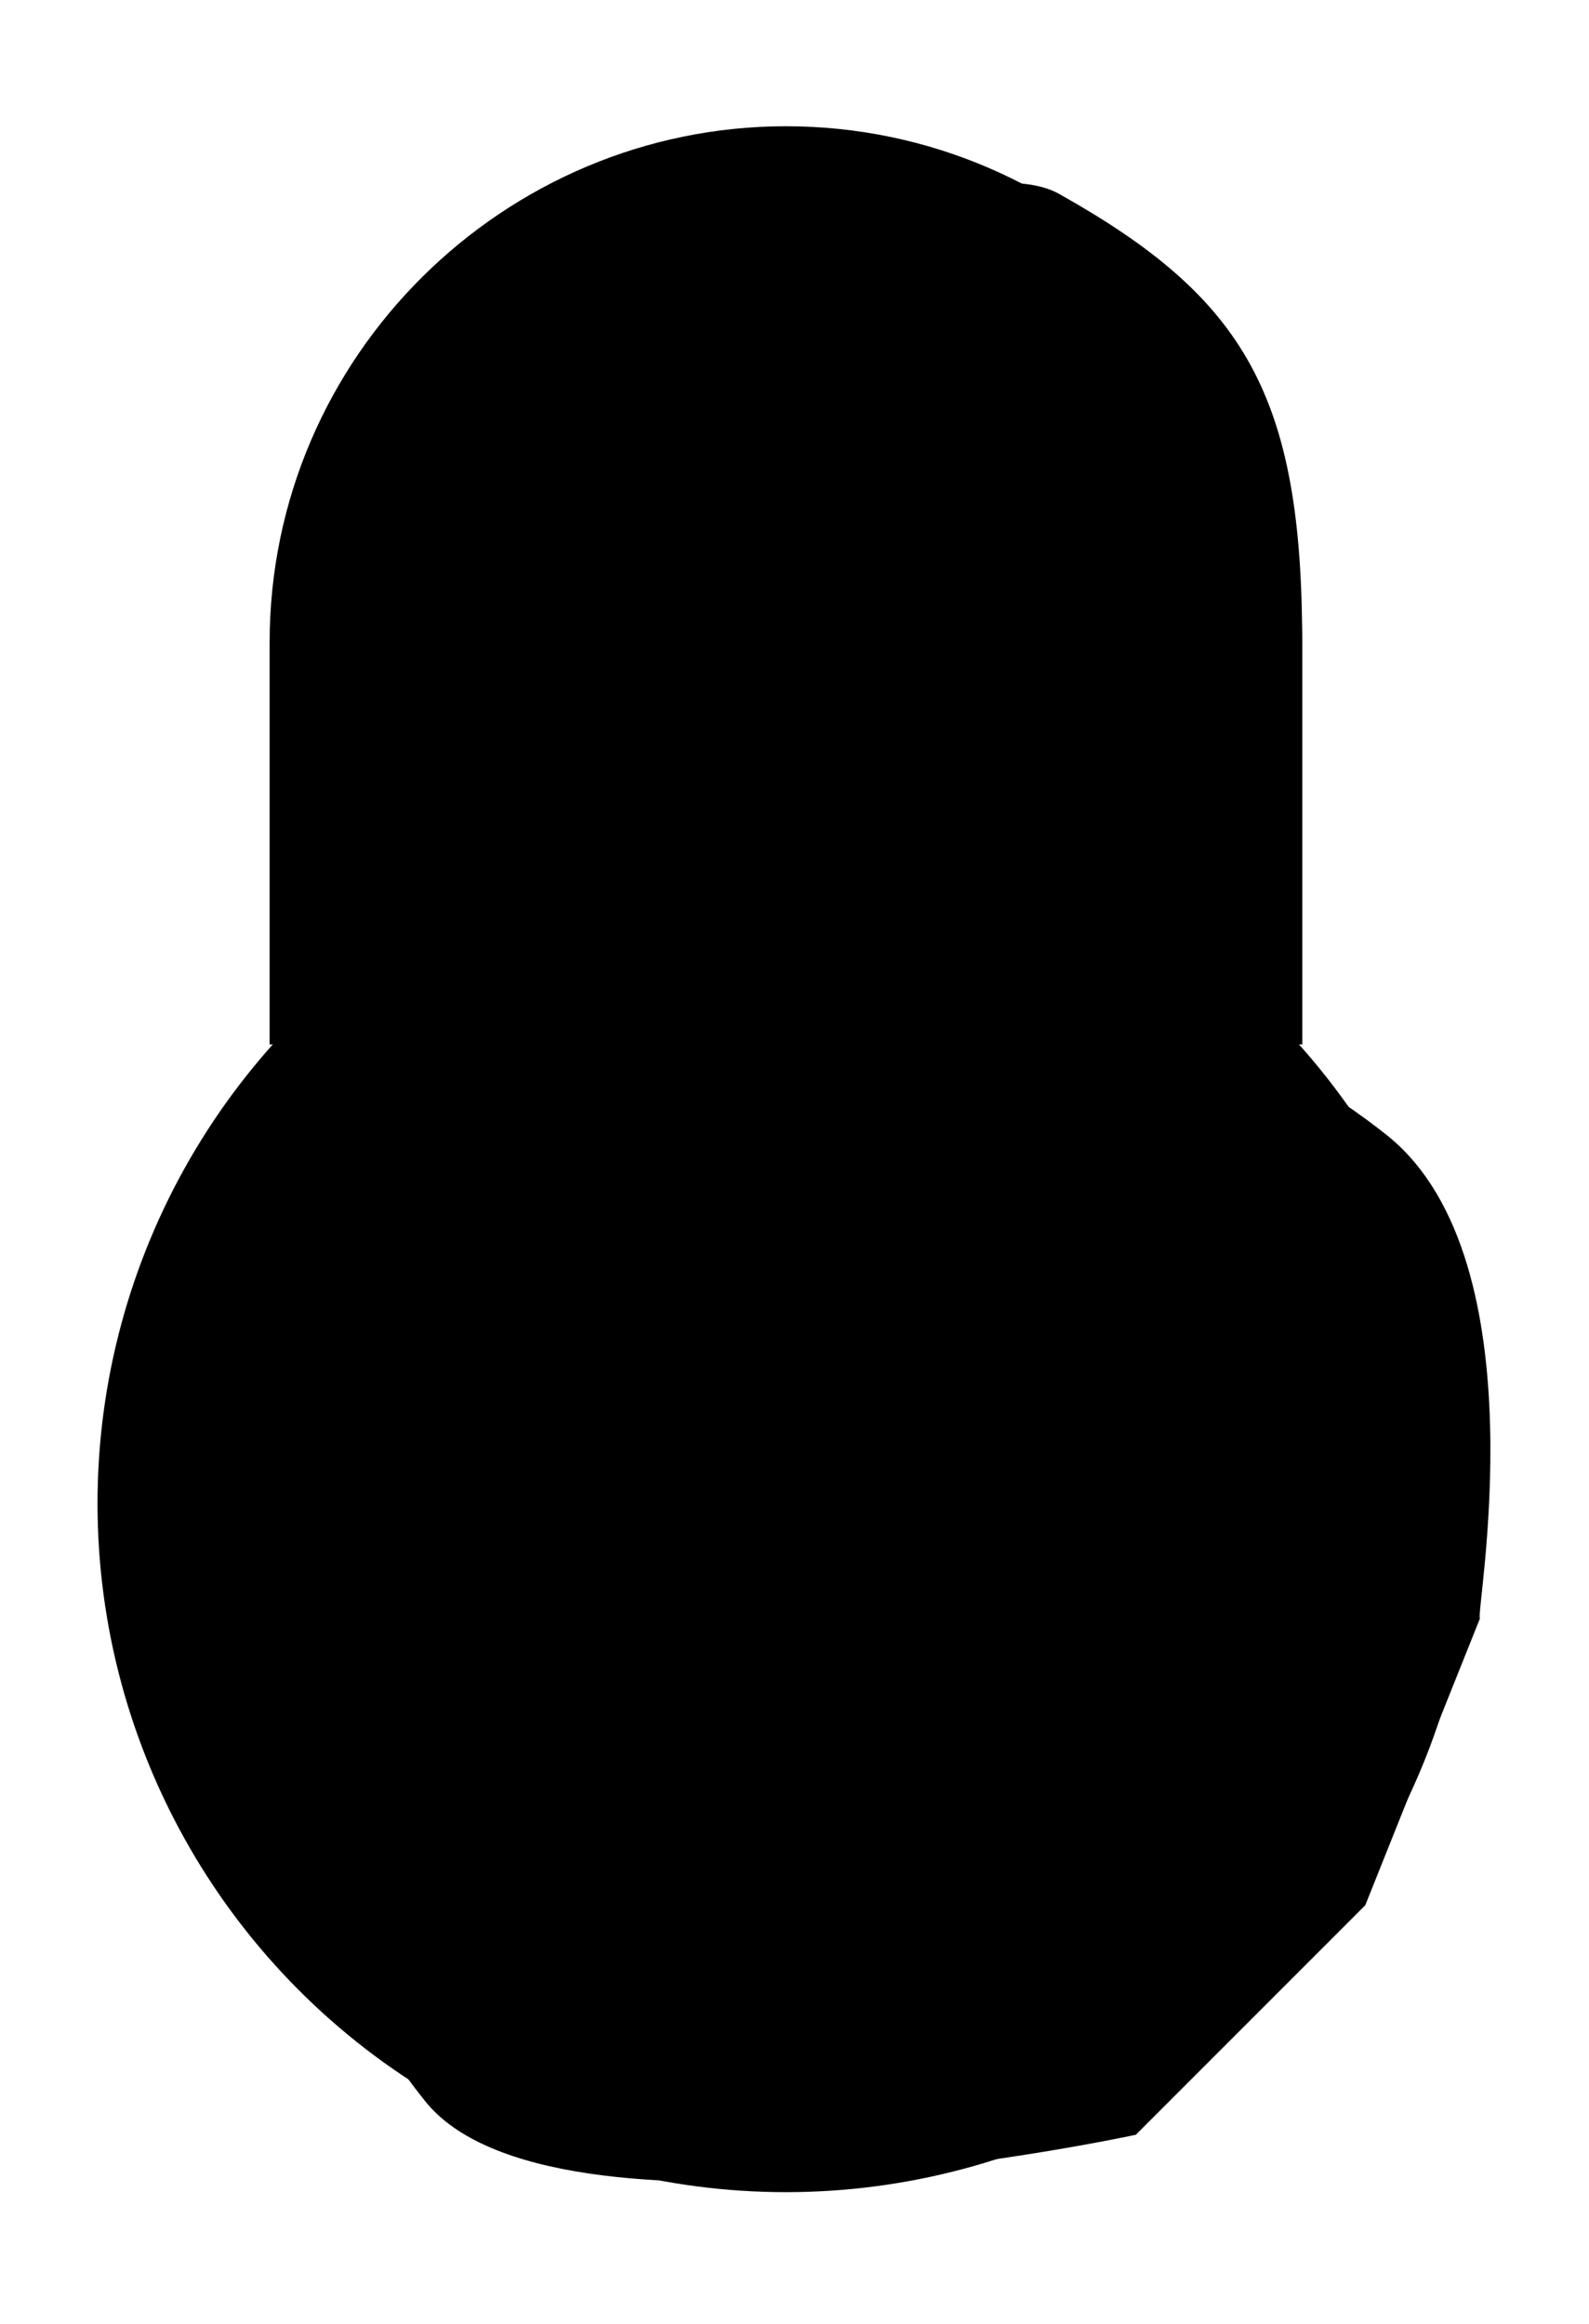 <?xml version="1.0" encoding="utf-8"?>
<!-- Generator: Adobe Illustrator 22.0.1, SVG Export Plug-In . SVG Version: 6.00 Build 0)  -->
<svg version="1.1" xmlns="http://www.w3.org/2000/svg" xmlns:xlink="http://www.w3.org/1999/xlink" x="0px" y="0px"
	 viewBox="0 0 27.7 40.5" style="enable-background:new 0 0 27.7 40.5;" xml:space="preserve">
	<path class="fill fill-opacity" d="M18.7,16.2v-4c0-2.7-1-5-5-5s-6,4-6,4c0-4.9,4-8,9-8h0c0.6,0,1.3-0.1,1.8,0.2c3.2,1.8,4.2,3.5,4.2,7.8v7"/>
	<path class="stroke stroke-2 stroke-lj-r stroke-ml-10" d="M22.7,18.2v-7c0-4.9-4-9-9-9h0c-4.9,0-9,4-9,9v7"/>
	<path class="stroke stroke-2 stroke-lj-r stroke-ml-10" d="M18.7,15.2v-4c0-2.7-2.2-5-5-5h0c-2.7,0-5,2.2-5,5v4"/>
	<path class="stroke stroke-2 stroke-lj-r stroke-ml-10" d="M15.7,31.2l-0.3-4.6c0.8-0.5,1.3-1.4,1.3-2.4c0-1.7-1.3-3-3-3s-3,1.3-3,3c0,1,0.5,1.9,1.3,2.4l-0.3,4.6H15.7z"
		/>
	<path class="fill fill-opacity" d="M24.2,19.8c-2-1.6-4.6-2.6-7.4-2.6c-6.6,0-12,5.4-12,12c0,2.8,1,5.4,2.6,7.4c2.2,2.8,12.4,0.6,12.4,0.6l4-4
		l2-5C25.7,28.2,26.9,22,24.2,19.8z M15.5,26.7l0.3,4.6h-4l0.3-4.6c-0.8-0.5-1.3-1.4-1.3-2.4c0-1.7,1.3-3,3-3s3,1.3,3,3
		C16.7,25.2,16.2,26.1,15.5,26.7z"/>
	<circle class="stroke stroke-2 stroke-lj-r stroke-ml-10" cx="13.7" cy="26.2" r="12"/>
</svg>
